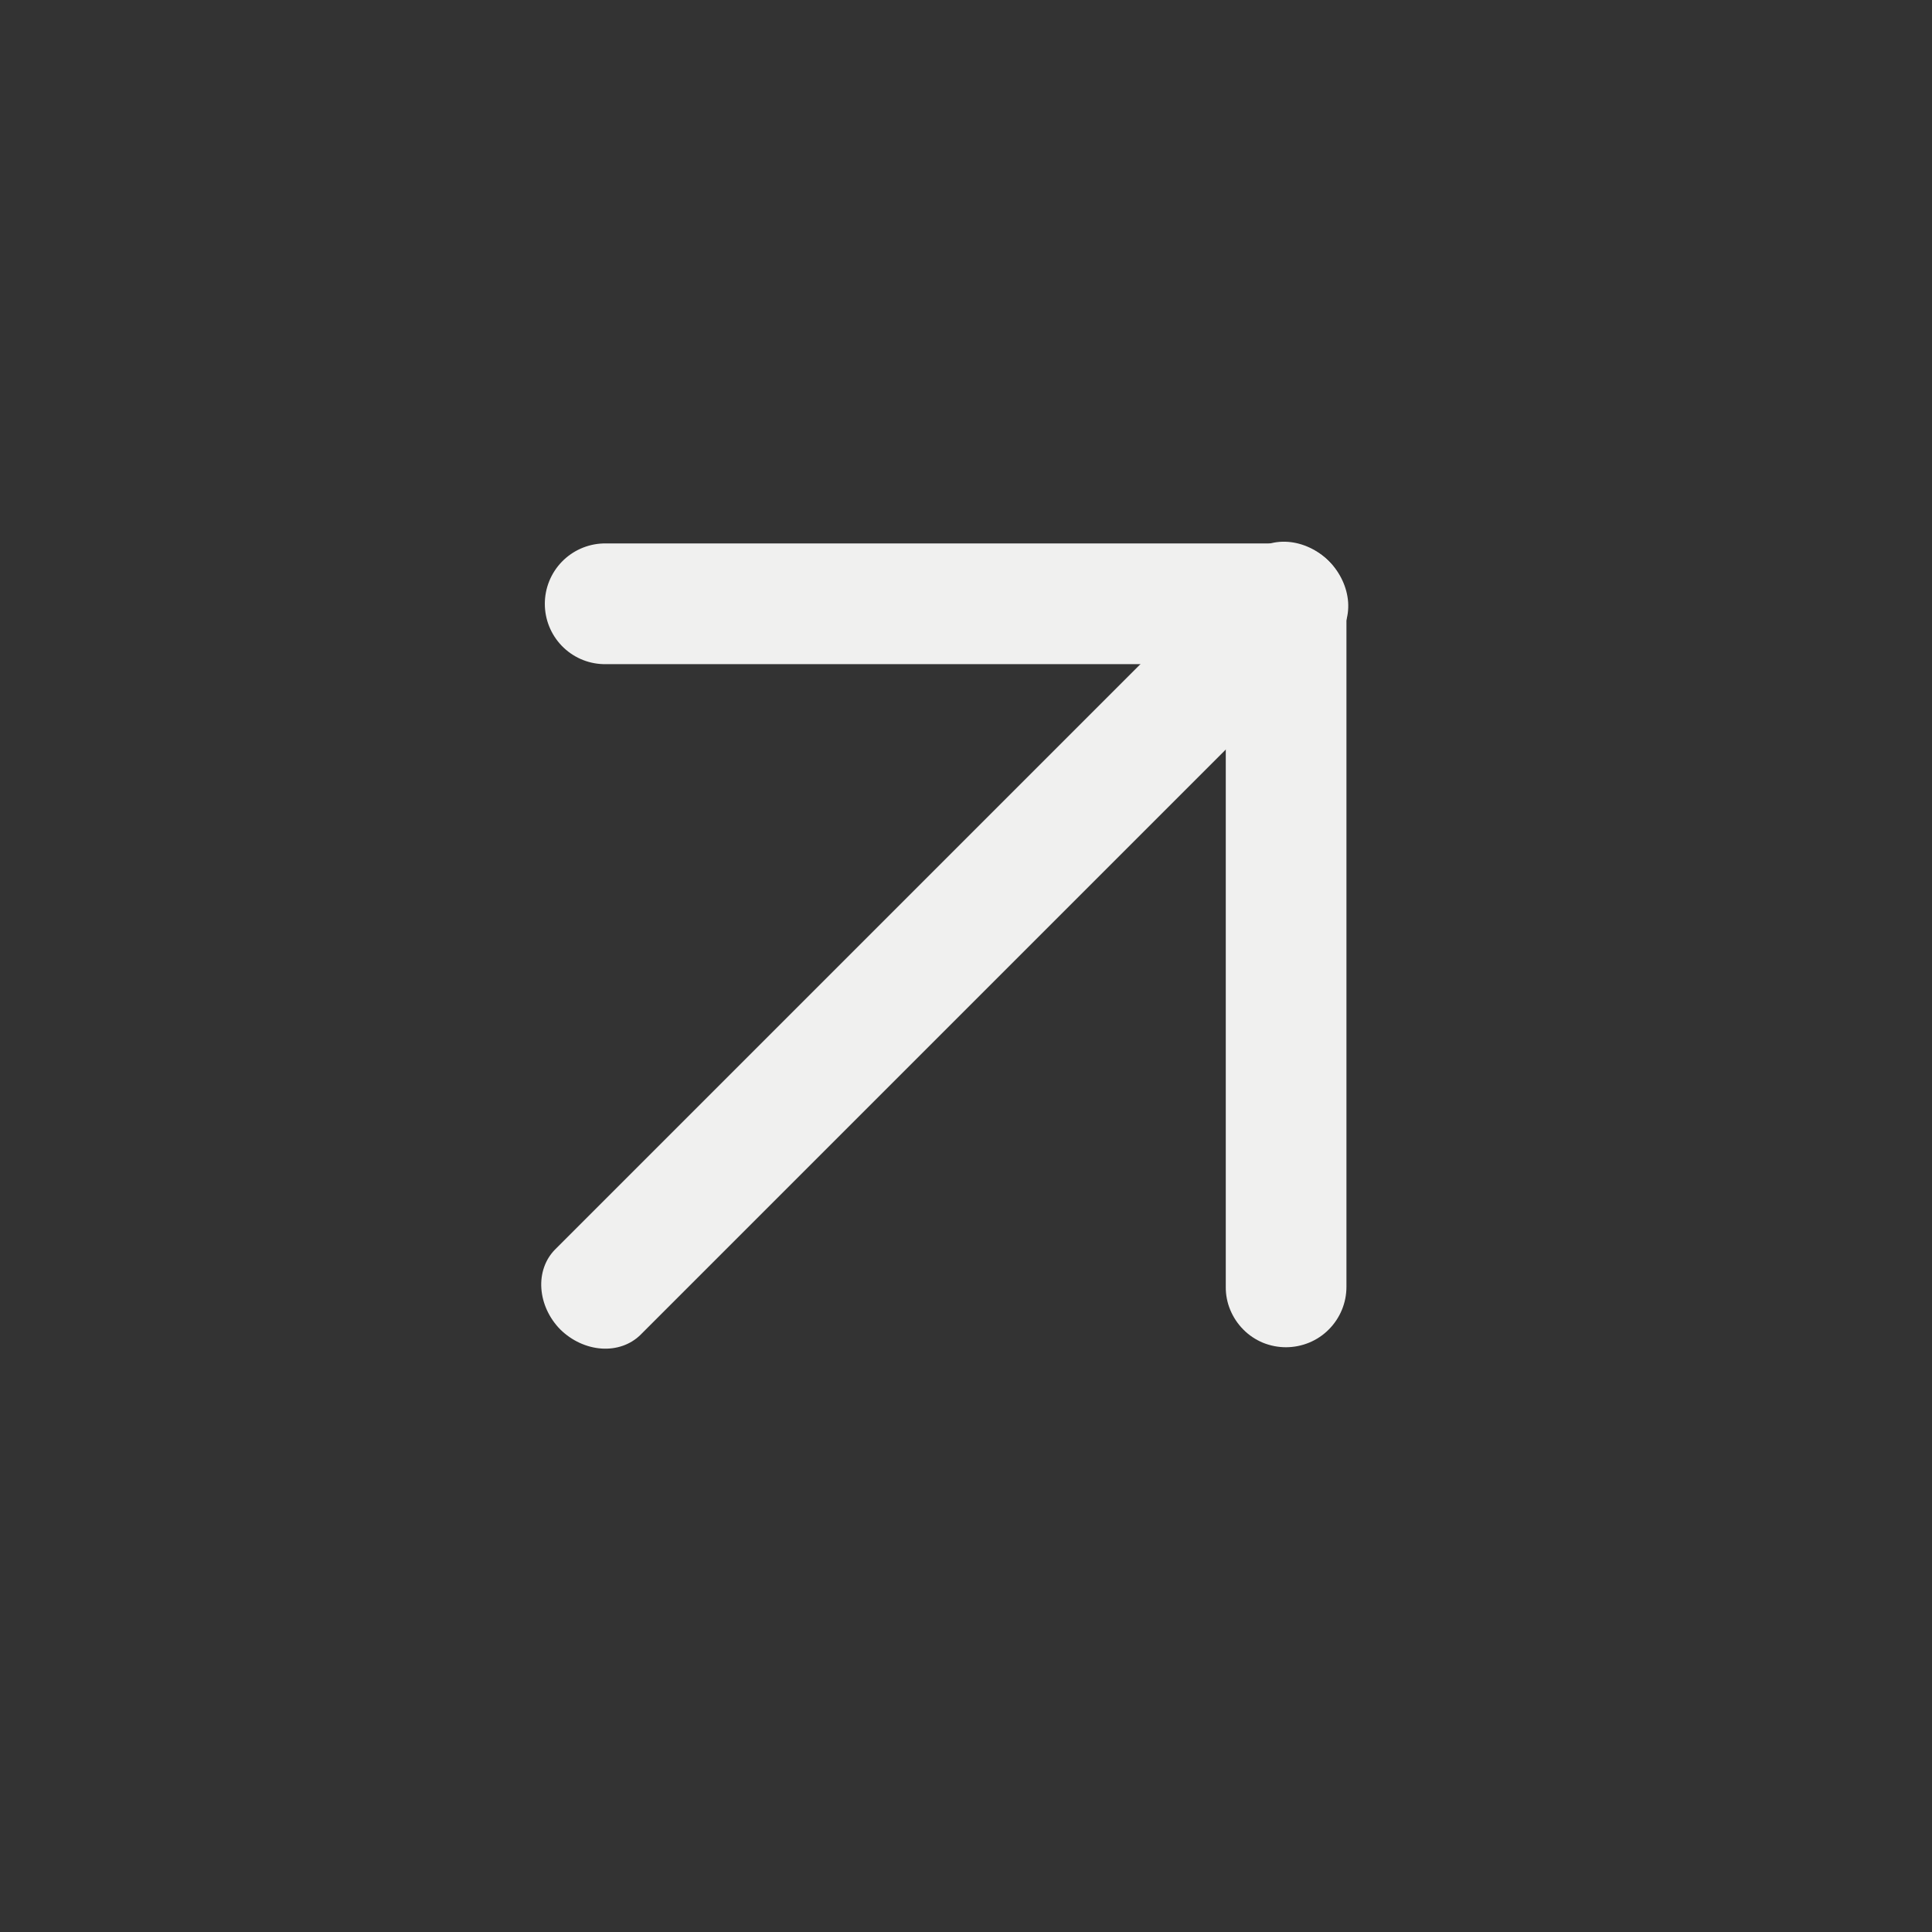 <?xml version="1.0" encoding="UTF-8"?> <svg xmlns="http://www.w3.org/2000/svg" width="24" height="24" viewBox="0 0 24 24" fill="none"><rect x="0" y="0" width="24" height="24" fill="#333333" stroke="none"/><path d="M15.446 16.517C15.376 16.447 15.321 16.364 15.283 16.273C15.245 16.182 15.226 16.085 15.227 15.986L15.227 8.25H7.491C7.297 8.244 7.113 8.162 6.978 8.022C6.843 7.882 6.768 7.695 6.768 7.501C6.768 7.307 6.843 7.12 6.978 6.98C7.113 6.84 7.297 6.758 7.491 6.751L15.976 6.751C16.175 6.751 16.366 6.83 16.506 6.971C16.647 7.112 16.726 7.302 16.726 7.501L16.726 15.986C16.726 16.185 16.647 16.375 16.506 16.516C16.366 16.657 16.175 16.735 15.976 16.736C15.878 16.736 15.78 16.717 15.689 16.68C15.598 16.642 15.515 16.587 15.446 16.517Z" fill="#F0F0EF"></path><path d="M6.961 16.516C6.822 16.375 6.738 16.192 6.725 16.006C6.712 15.821 6.772 15.648 6.893 15.524L15.515 6.902C15.637 6.78 15.81 6.718 15.997 6.731C16.183 6.744 16.366 6.83 16.507 6.97C16.648 7.111 16.734 7.295 16.747 7.481C16.759 7.667 16.698 7.84 16.575 7.963L7.953 16.585C7.829 16.705 7.656 16.765 7.471 16.752C7.286 16.739 7.103 16.655 6.961 16.516Z" fill="#F0F0EF"></path></svg> 